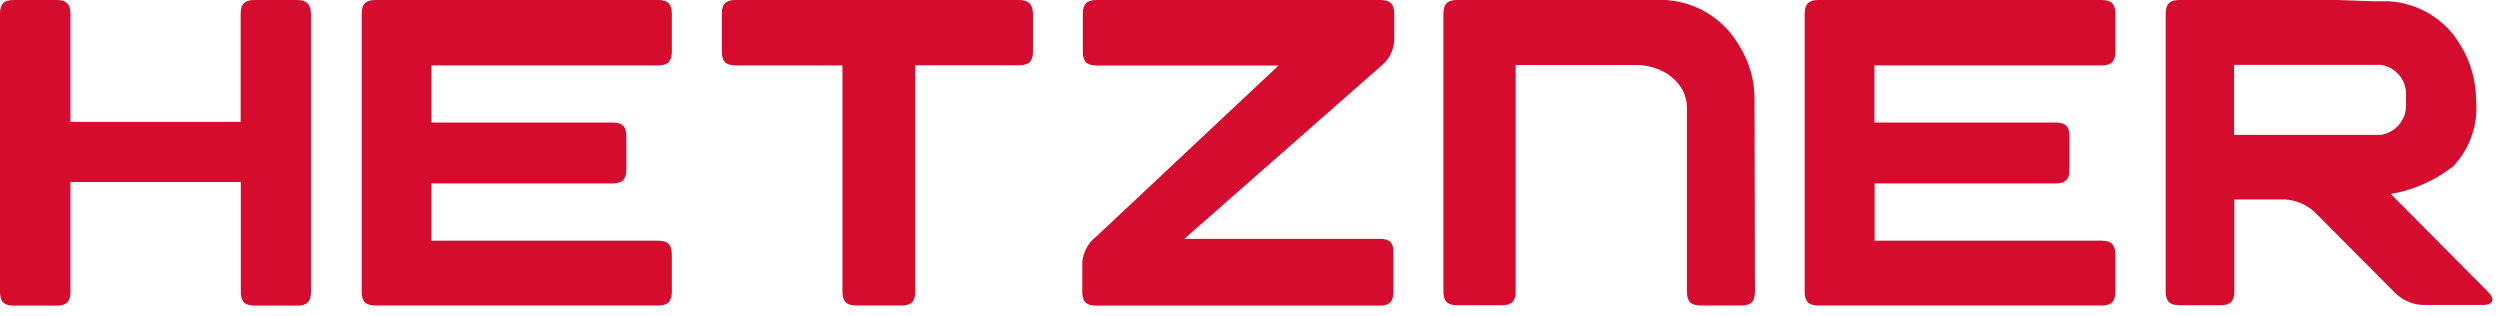 <?xml version="1.0" encoding="UTF-8" standalone="no"?>
<!DOCTYPE svg PUBLIC "-//W3C//DTD SVG 1.1//EN" "http://www.w3.org/Graphics/SVG/1.1/DTD/svg11.dtd">
<svg width="100%" height="100%" viewBox="0 0 182 23" version="1.1" xmlns="http://www.w3.org/2000/svg" xmlns:xlink="http://www.w3.org/1999/xlink" xml:space="preserve" xmlns:serif="http://www.serif.com/" style="fill-rule:evenodd;clip-rule:evenodd;stroke-linejoin:round;stroke-miterlimit:2;">
    <g id="Ebene_2">
        <path d="M174.05,14.12C175.701,13.835 177.257,13.148 178.58,12.12C179.8,10.843 180.413,9.1 180.26,7.34C180.265,5.907 179.87,4.501 179.12,3.28C178.014,1.394 176.024,0.192 173.84,0.09L172.75,0.09L170.2,0L158.66,0C157.96,0 157.66,0.29 157.66,1L157.66,21.22C157.66,21.92 157.95,22.22 158.66,22.22L161.66,22.22C162.36,22.22 162.66,21.93 162.66,21.22L162.66,14.52L166.33,14.52C167.137,14.562 167.904,14.884 168.5,15.43L174.32,21.28C174.85,21.822 175.563,22.15 176.32,22.2L180.79,22.2C181.49,22.2 181.66,21.79 181.17,21.29L174.05,14.12ZM173.29,9.82L162.64,9.82L162.64,4.72L173.29,4.72C174.366,4.852 175.178,5.786 175.16,6.87L175.16,7.66C175.179,8.746 174.368,9.683 173.29,9.82Z" style="fill:rgb(213,12,45);fill-rule:nonzero;"/>
        <path d="M153,17.52L136.47,17.52L136.47,13.35L149.66,13.35C150.36,13.35 150.66,13.06 150.66,12.35L150.66,9.92C150.66,9.22 150.37,8.92 149.66,8.92L136.46,8.92L136.46,4.76L153,4.76C153.7,4.76 154,4.47 154,3.76L154,1C154,0.3 153.71,0 153,0L132.38,0C131.68,0 131.38,0.29 131.38,1L131.38,21.24C131.38,21.94 131.67,22.24 132.38,22.24L153,22.24C153.7,22.24 154,21.95 154,21.24L154,18.51C154,17.81 153.67,17.52 153,17.52Z" style="fill:rgb(213,12,45);fill-rule:nonzero;"/>
        <path d="M127.73,7.3C127.752,5.885 127.359,4.494 126.6,3.3C125.486,1.367 123.467,0.124 121.24,-0L106.08,0C105.37,0 105.08,0.29 105.08,1L105.08,21.22C105.08,21.92 105.37,22.22 106.08,22.22L109.34,22.22C110.04,22.22 110.34,21.94 110.34,21.22L110.34,4.73L119.12,4.73C120.99,4.73 122.81,5.97 122.81,7.84L122.81,21.24C122.81,21.94 123.1,22.24 123.81,22.24L126.76,22.24C127.47,22.24 127.76,21.95 127.76,21.24L127.73,7.3Z" style="fill:rgb(213,12,45);fill-rule:nonzero;"/>
        <path d="M100.47,17.39L86.22,17.39L100.5,4.84C101.079,4.397 101.443,3.727 101.5,3L101.5,1C101.5,0.3 101.2,0 100.5,0L79.83,0C79.13,0 78.83,0.29 78.83,1L78.83,3.77C78.83,4.47 79.12,4.77 79.83,4.77L93.08,4.77L79.79,17.24C79.216,17.687 78.853,18.355 78.79,19.08L78.79,21.25C78.79,21.95 79.08,22.25 79.79,22.25L100.44,22.25C101.14,22.25 101.44,21.96 101.44,21.25L101.44,18.38C101.46,17.68 101.17,17.39 100.47,17.39Z" style="fill:rgb(213,12,45);fill-rule:nonzero;"/>
        <path d="M74.19,0L53.55,0C52.84,0 52.55,0.28 52.55,1L52.55,3.76C52.55,4.46 52.83,4.76 53.55,4.76L61.33,4.76L61.33,21.24C61.33,21.94 61.62,22.24 62.33,22.24L65.63,22.24C66.33,22.24 66.63,21.95 66.63,21.24L66.63,4.75L74.2,4.75C74.9,4.75 75.2,4.46 75.2,3.75L75.2,1C75.18,0.32 74.89,0 74.19,0Z" style="fill:rgb(213,12,45);fill-rule:nonzero;"/>
        <path d="M47.91,17.52L31.41,17.52L31.41,13.35L44.6,13.35C45.3,13.35 45.6,13.06 45.6,12.35L45.6,9.92C45.6,9.22 45.32,8.92 44.6,8.92L31.41,8.92L31.41,4.76L47.91,4.76C48.61,4.76 48.91,4.47 48.91,3.76L48.91,1C48.91,0.3 48.62,0 47.91,0L27.33,0C26.63,0 26.33,0.29 26.33,1L26.33,21.24C26.33,21.94 26.62,22.24 27.33,22.24L47.91,22.24C48.61,22.24 48.91,21.95 48.91,21.24L48.91,18.51C48.9,17.81 48.61,17.52 47.91,17.52Z" style="fill:rgb(213,12,45);fill-rule:nonzero;"/>
        <path d="M21.63,0L18.52,0C17.82,0 17.52,0.29 17.52,1L17.52,8.87L5.13,8.87L5.13,1C5.13,0.3 4.84,0 4.13,0L1,0C0.29,0 0,0.29 0,1L0,21.25C0,21.96 0.29,22.25 1,22.25L4.13,22.25C4.83,22.25 5.13,21.97 5.13,21.25L5.13,13.25L17.53,13.25L17.53,21.25C17.53,21.95 17.82,22.25 18.53,22.25L21.64,22.25C22.34,22.25 22.64,21.96 22.64,21.25L22.64,1C22.62,0.32 22.33,0 21.63,0Z" style="fill:rgb(213,12,45);fill-rule:nonzero;"/>
    </g>
</svg>
